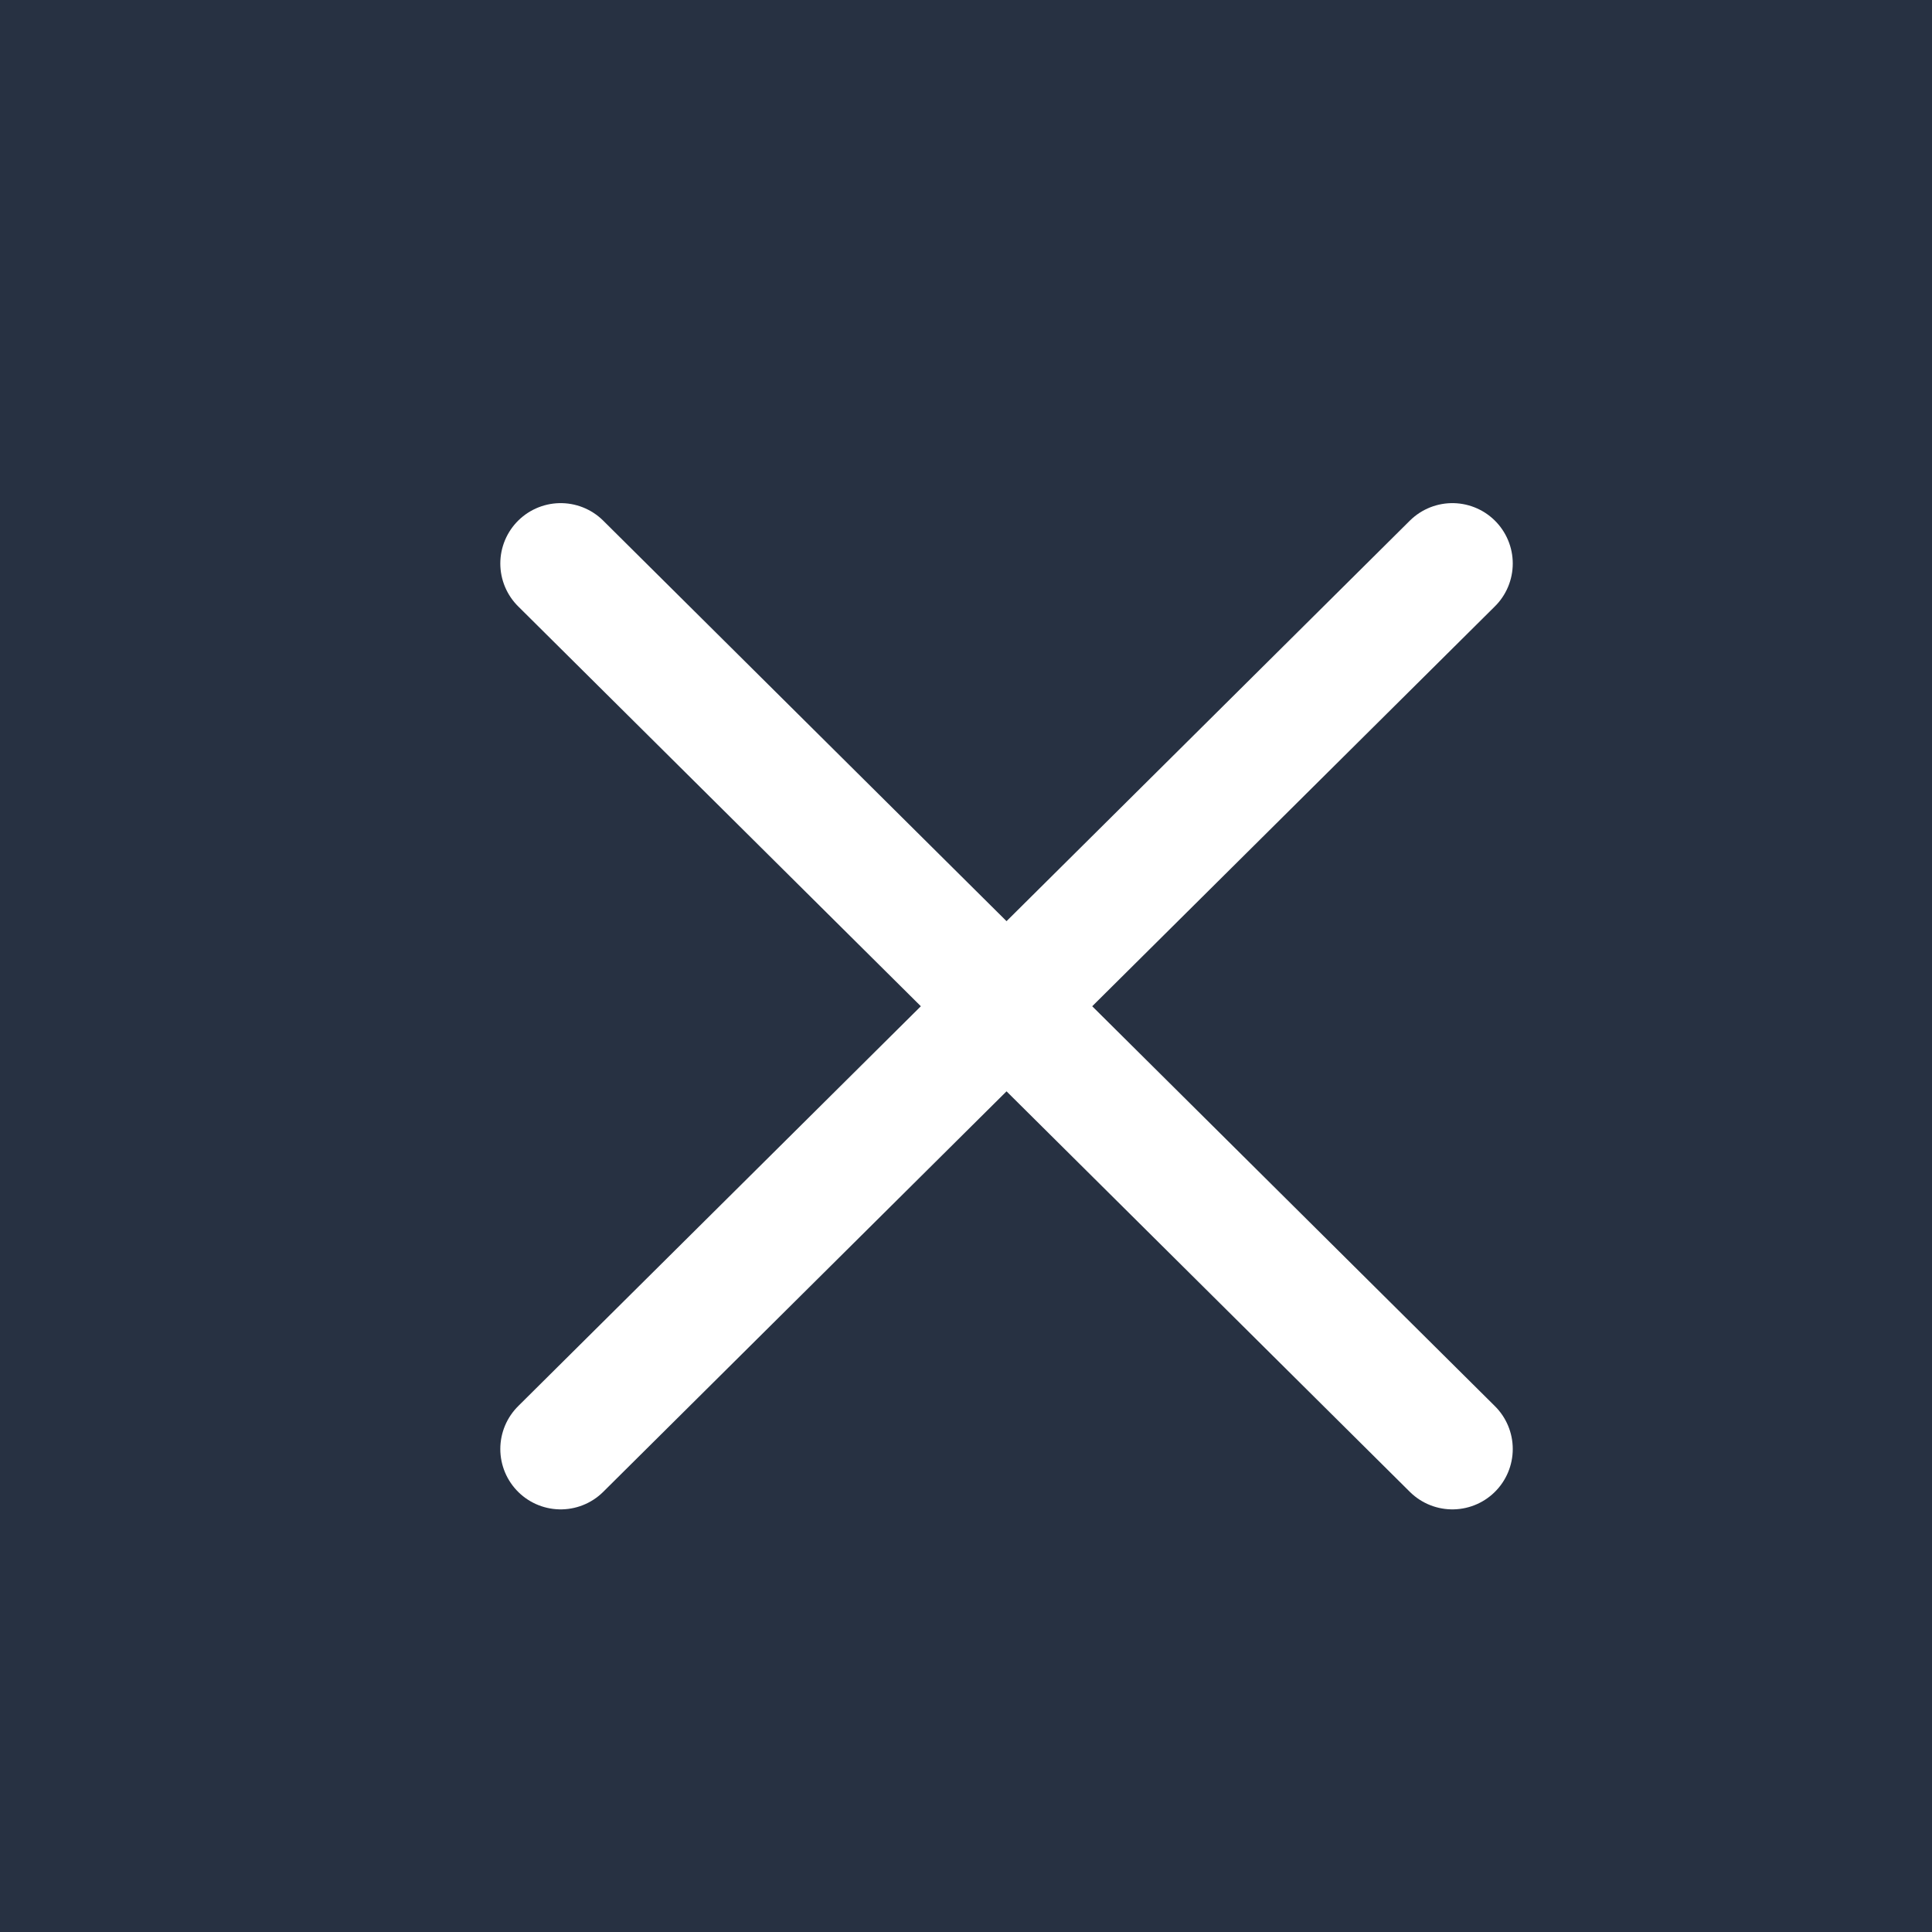 <svg xmlns="http://www.w3.org/2000/svg" width="24" height="24"><g fill="none" fill-rule="evenodd"><path fill="#273142" d="M0 0h24v24H0z"/><path stroke="#FFF" stroke-linecap="round" stroke-linejoin="round" stroke-width="1.5" d="M18.042 7L6.965 18m0-11l11.077 11"/></g></svg>
